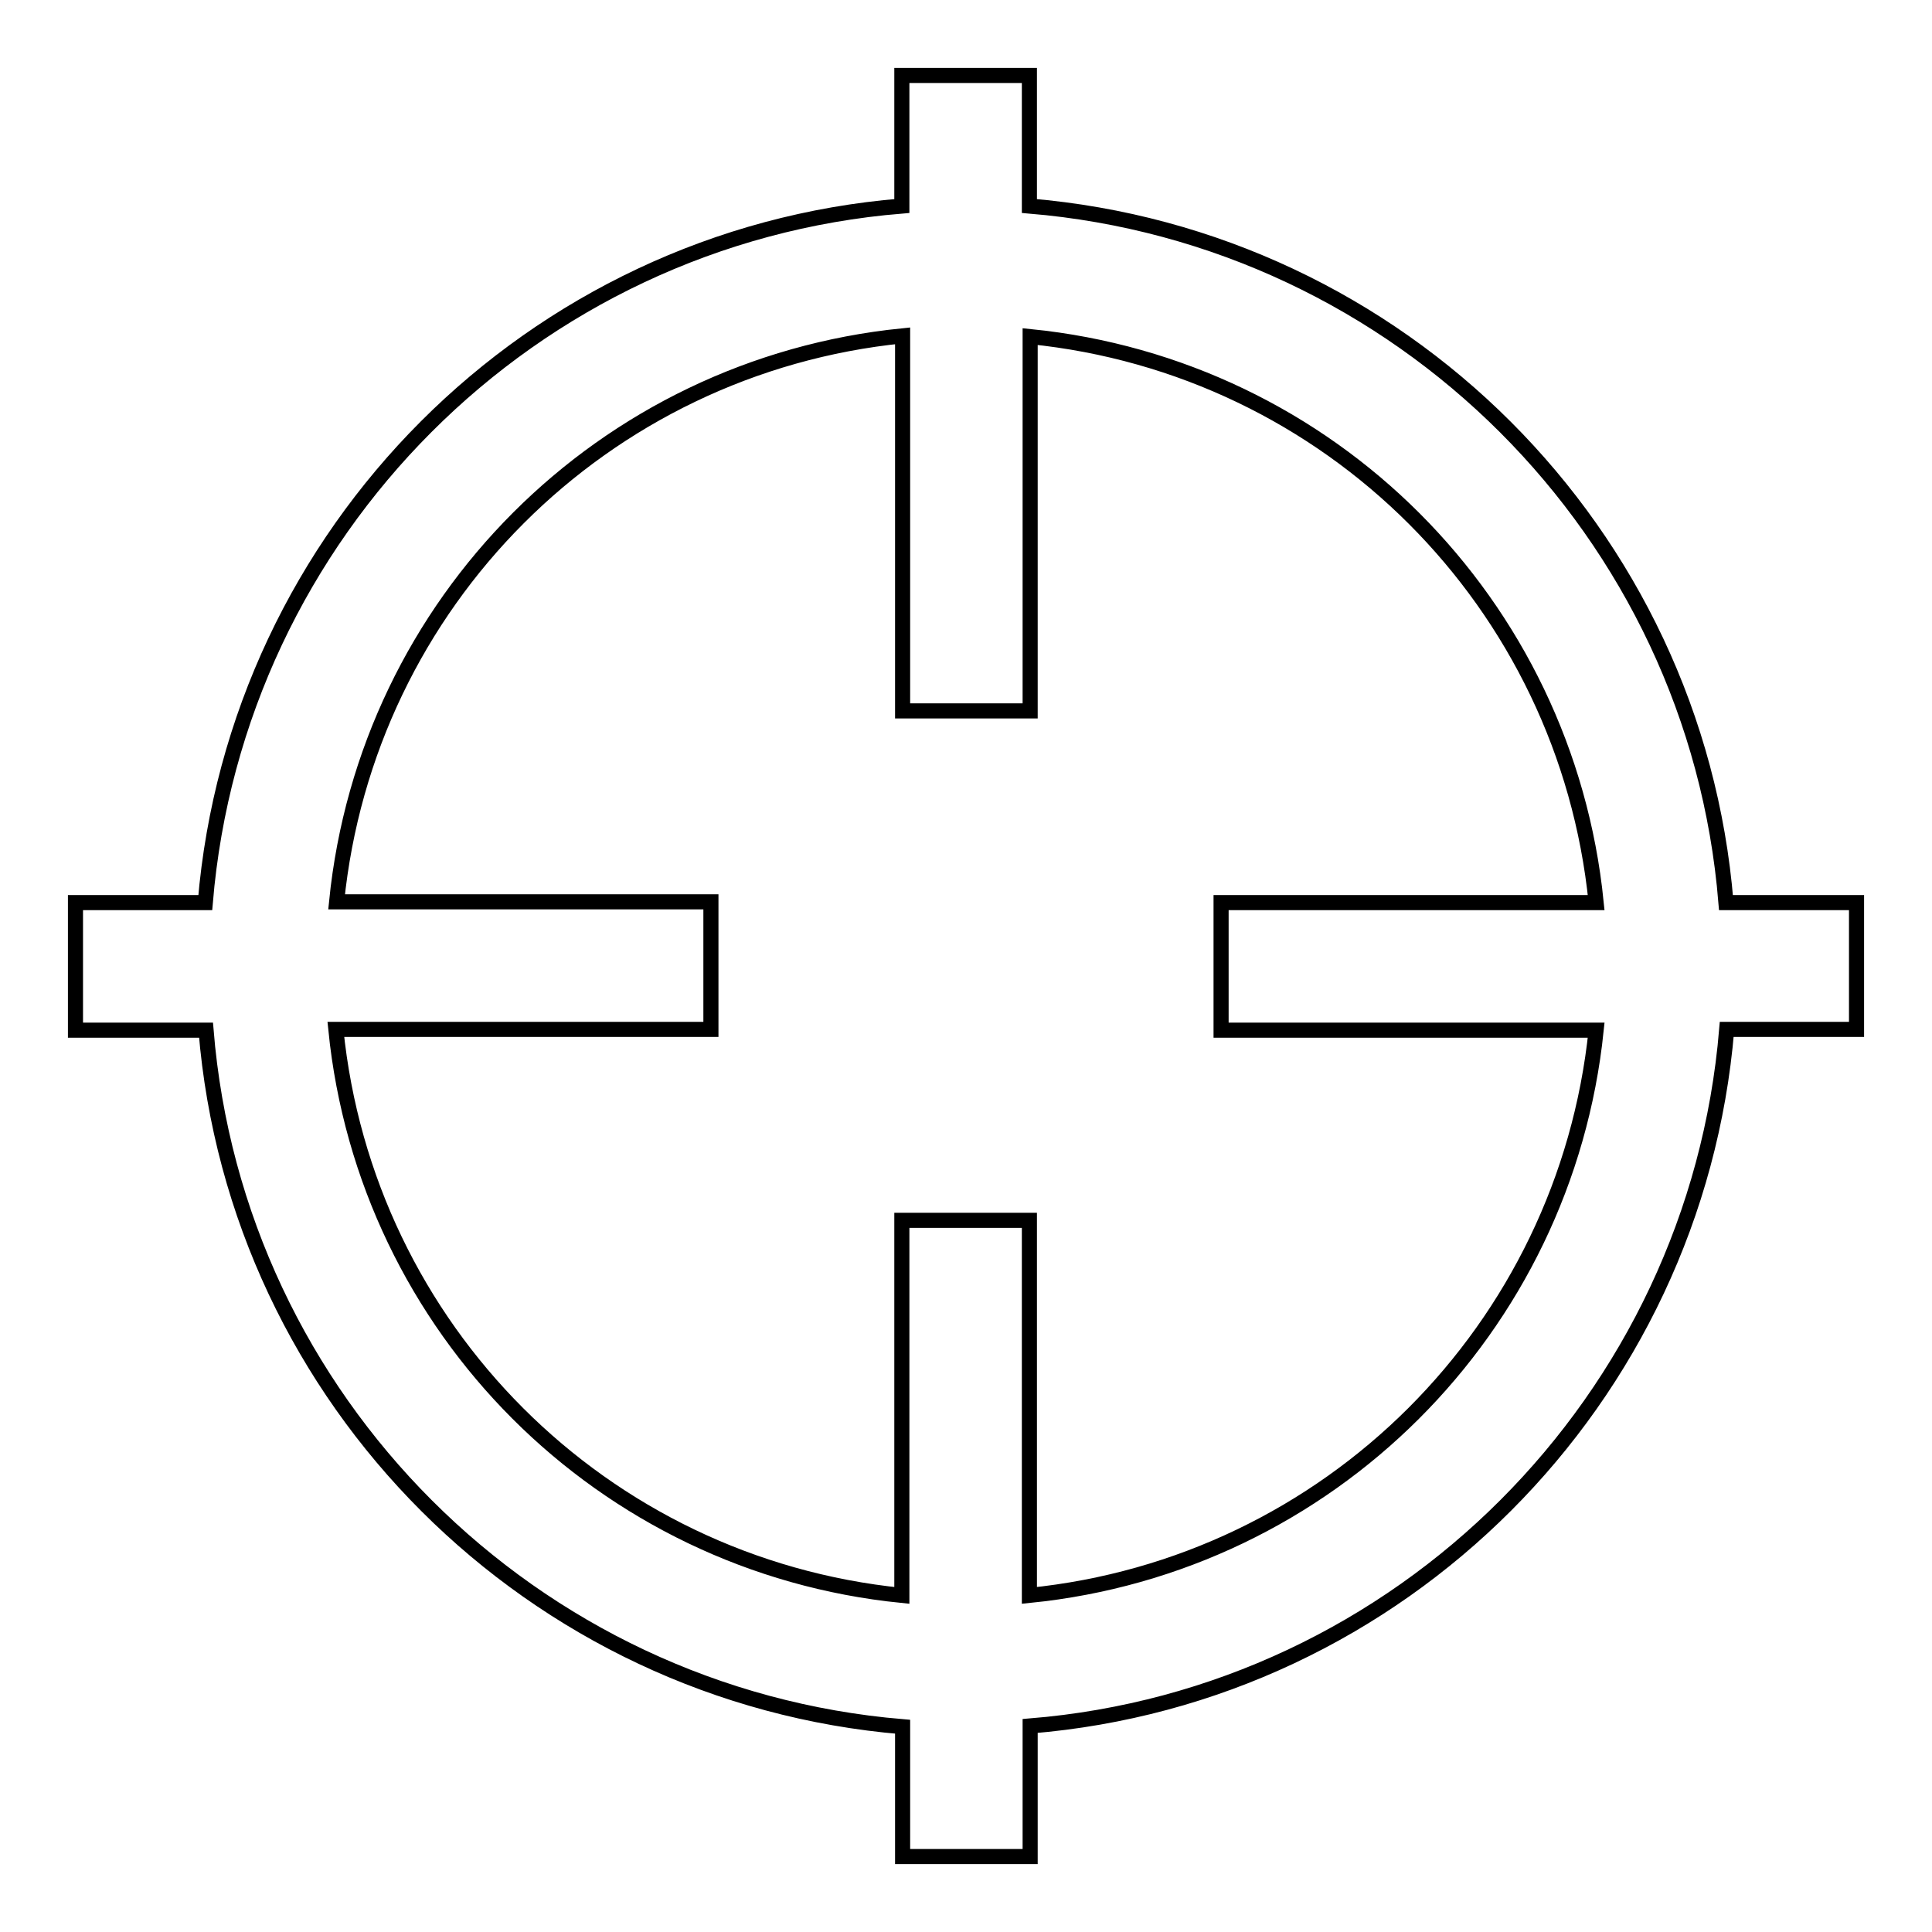 <?xml version="1.0" encoding="utf-8"?>
<!-- Svg Vector Icons : http://www.onlinewebfonts.com/icon -->
<!DOCTYPE svg PUBLIC "-//W3C//DTD SVG 1.1//EN" "http://www.w3.org/Graphics/SVG/1.1/DTD/svg11.dtd">
<svg version="1.1" xmlns="http://www.w3.org/2000/svg" xmlns:xlink="http://www.w3.org/1999/xlink" x="0px" y="0px" viewBox="0 0 256 256" enable-background="new 0 0 256 256" xml:space="preserve">
<g><g><path stroke-width="2" fill-opacity="0" stroke="#000000"  d="M246,119.6h-17.3c-4-49.1-43.2-88.2-92.3-92.3V10h-16.9v17.3c-49.1,4-88.2,43.2-92.3,92.3H10v16.9h17.3c4,49.1,43.2,88.2,92.3,92.3V246h16.9v-17.3c49.1-4,88.2-43.2,92.3-92.3H246V119.6z M136.4,211.4v-49.7h-16.9v49.7c-39.7-4-71-35.3-75-75h49.7v-16.9H44.6c4-39.7,35.3-71,75-75v49.7h16.9V44.6c39.7,4,71,35.3,75,75h-49.7v16.9h49.7C207.4,176.1,176.1,207.4,136.4,211.4z"/></g></g>
</svg>